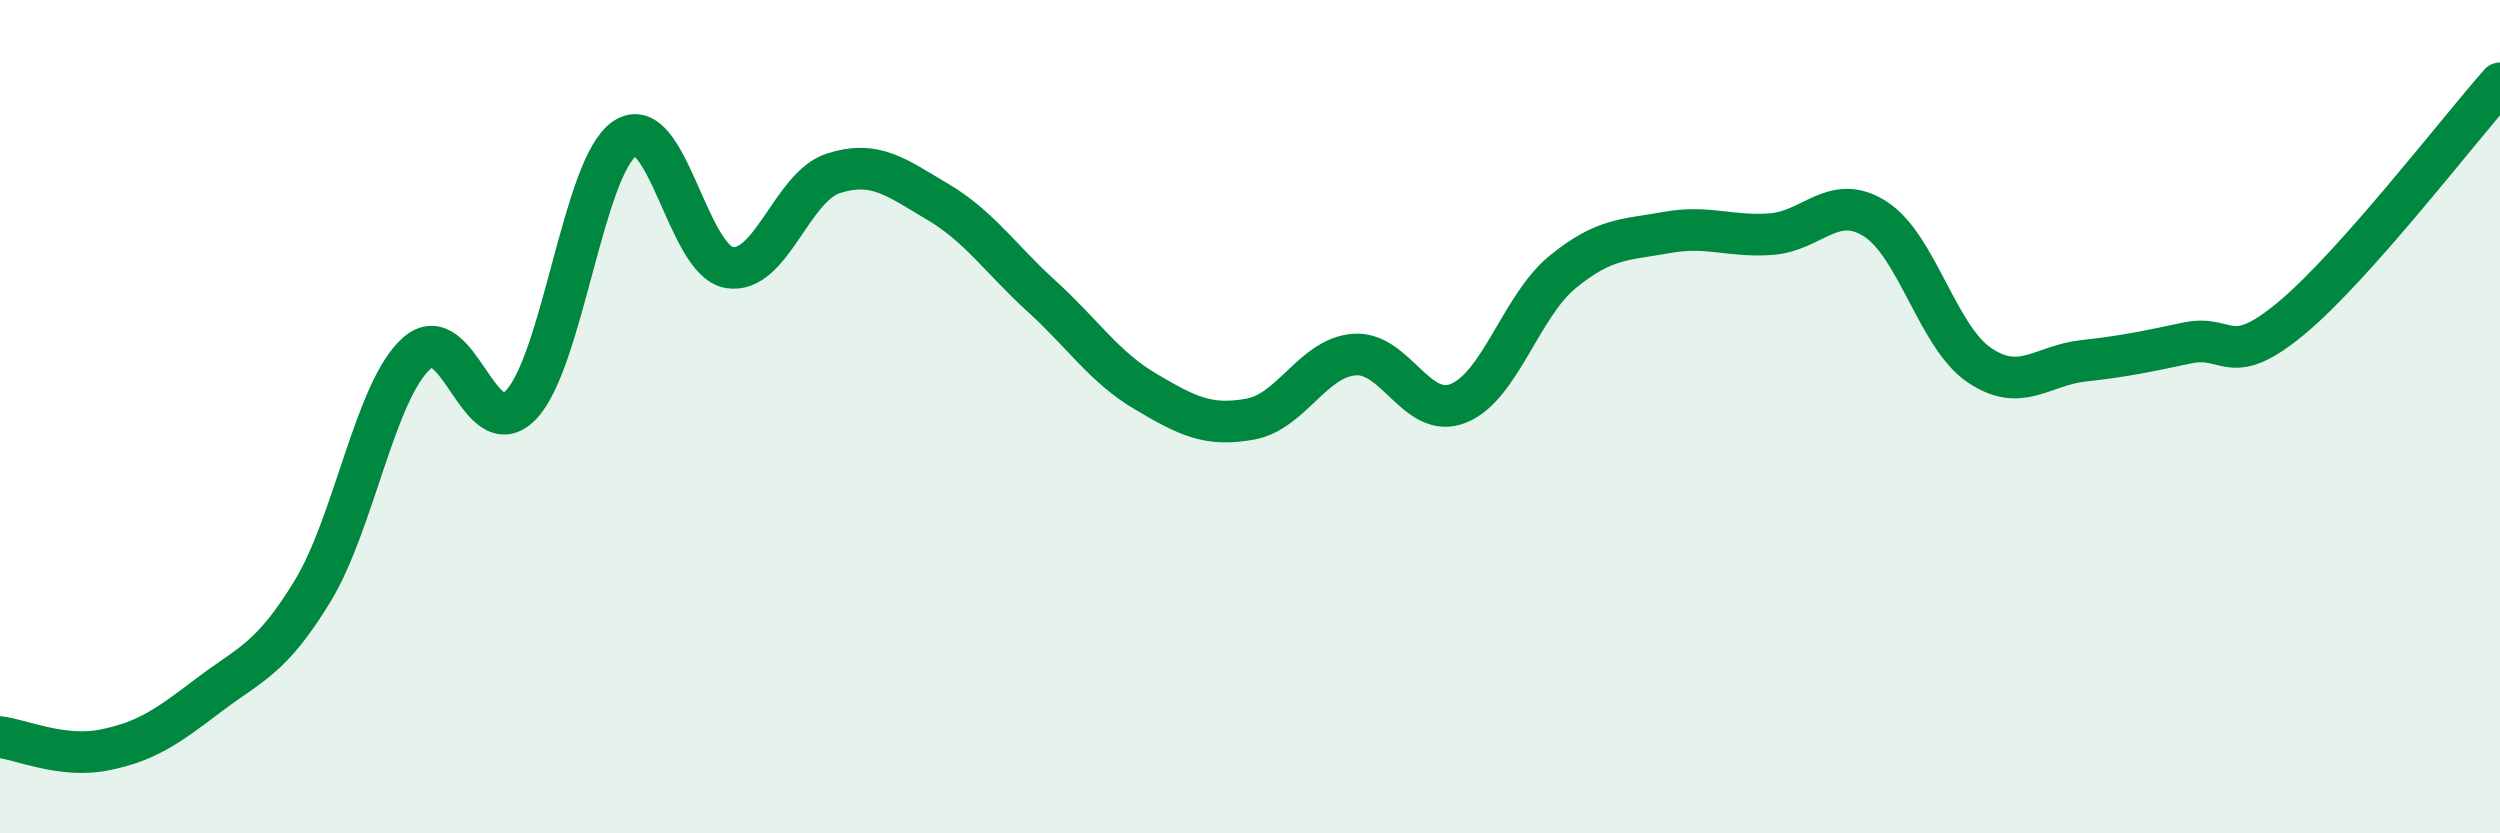 
    <svg width="60" height="20" viewBox="0 0 60 20" xmlns="http://www.w3.org/2000/svg">
      <path
        d="M 0,17.69 C 0.5,17.75 1.5,18.2 2.5,18 C 3.5,17.8 4,17.45 5,16.69 C 6,15.93 6.5,15.83 7.5,14.19 C 8.5,12.55 9,9.37 10,8.48 C 11,7.59 11.5,10.75 12.5,9.72 C 13.5,8.69 14,3.98 15,3.32 C 16,2.66 16.5,6.25 17.5,6.42 C 18.5,6.59 19,4.48 20,4.16 C 21,3.84 21.5,4.25 22.5,4.84 C 23.5,5.43 24,6.2 25,7.11 C 26,8.02 26.5,8.81 27.5,9.4 C 28.5,9.99 29,10.24 30,10.06 C 31,9.88 31.5,8.59 32.5,8.51 C 33.5,8.43 34,10.08 35,9.68 C 36,9.28 36.5,7.35 37.5,6.53 C 38.5,5.71 39,5.76 40,5.58 C 41,5.4 41.5,5.69 42.5,5.62 C 43.5,5.55 44,4.62 45,5.25 C 46,5.88 46.5,8.08 47.5,8.76 C 48.5,9.44 49,8.77 50,8.66 C 51,8.55 51.5,8.44 52.5,8.23 C 53.5,8.02 53.5,8.88 55,7.63 C 56.5,6.38 59,3.13 60,2L60 20L0 20Z"
        fill="#008740"
        opacity="0.1"
        stroke-linecap="round"
        stroke-linejoin="round"
      />
      <path
        d="M 0,17.69 C 0.5,17.75 1.5,18.2 2.5,18 C 3.5,17.8 4,17.45 5,16.69 C 6,15.93 6.5,15.83 7.5,14.19 C 8.5,12.55 9,9.37 10,8.48 C 11,7.59 11.5,10.75 12.5,9.72 C 13.5,8.69 14,3.98 15,3.32 C 16,2.66 16.5,6.25 17.5,6.42 C 18.5,6.59 19,4.48 20,4.16 C 21,3.84 21.5,4.25 22.5,4.84 C 23.5,5.43 24,6.2 25,7.11 C 26,8.02 26.5,8.81 27.5,9.4 C 28.5,9.99 29,10.24 30,10.06 C 31,9.88 31.5,8.59 32.5,8.51 C 33.5,8.43 34,10.08 35,9.68 C 36,9.28 36.5,7.35 37.5,6.53 C 38.5,5.71 39,5.76 40,5.58 C 41,5.4 41.5,5.69 42.5,5.62 C 43.5,5.55 44,4.62 45,5.25 C 46,5.88 46.5,8.08 47.5,8.76 C 48.5,9.44 49,8.77 50,8.66 C 51,8.55 51.5,8.44 52.5,8.23 C 53.5,8.02 53.5,8.88 55,7.63 C 56.5,6.38 59,3.13 60,2"
        stroke="#008740"
        stroke-width="1"
        fill="none"
        stroke-linecap="round"
        stroke-linejoin="round"
      />
    </svg>
  